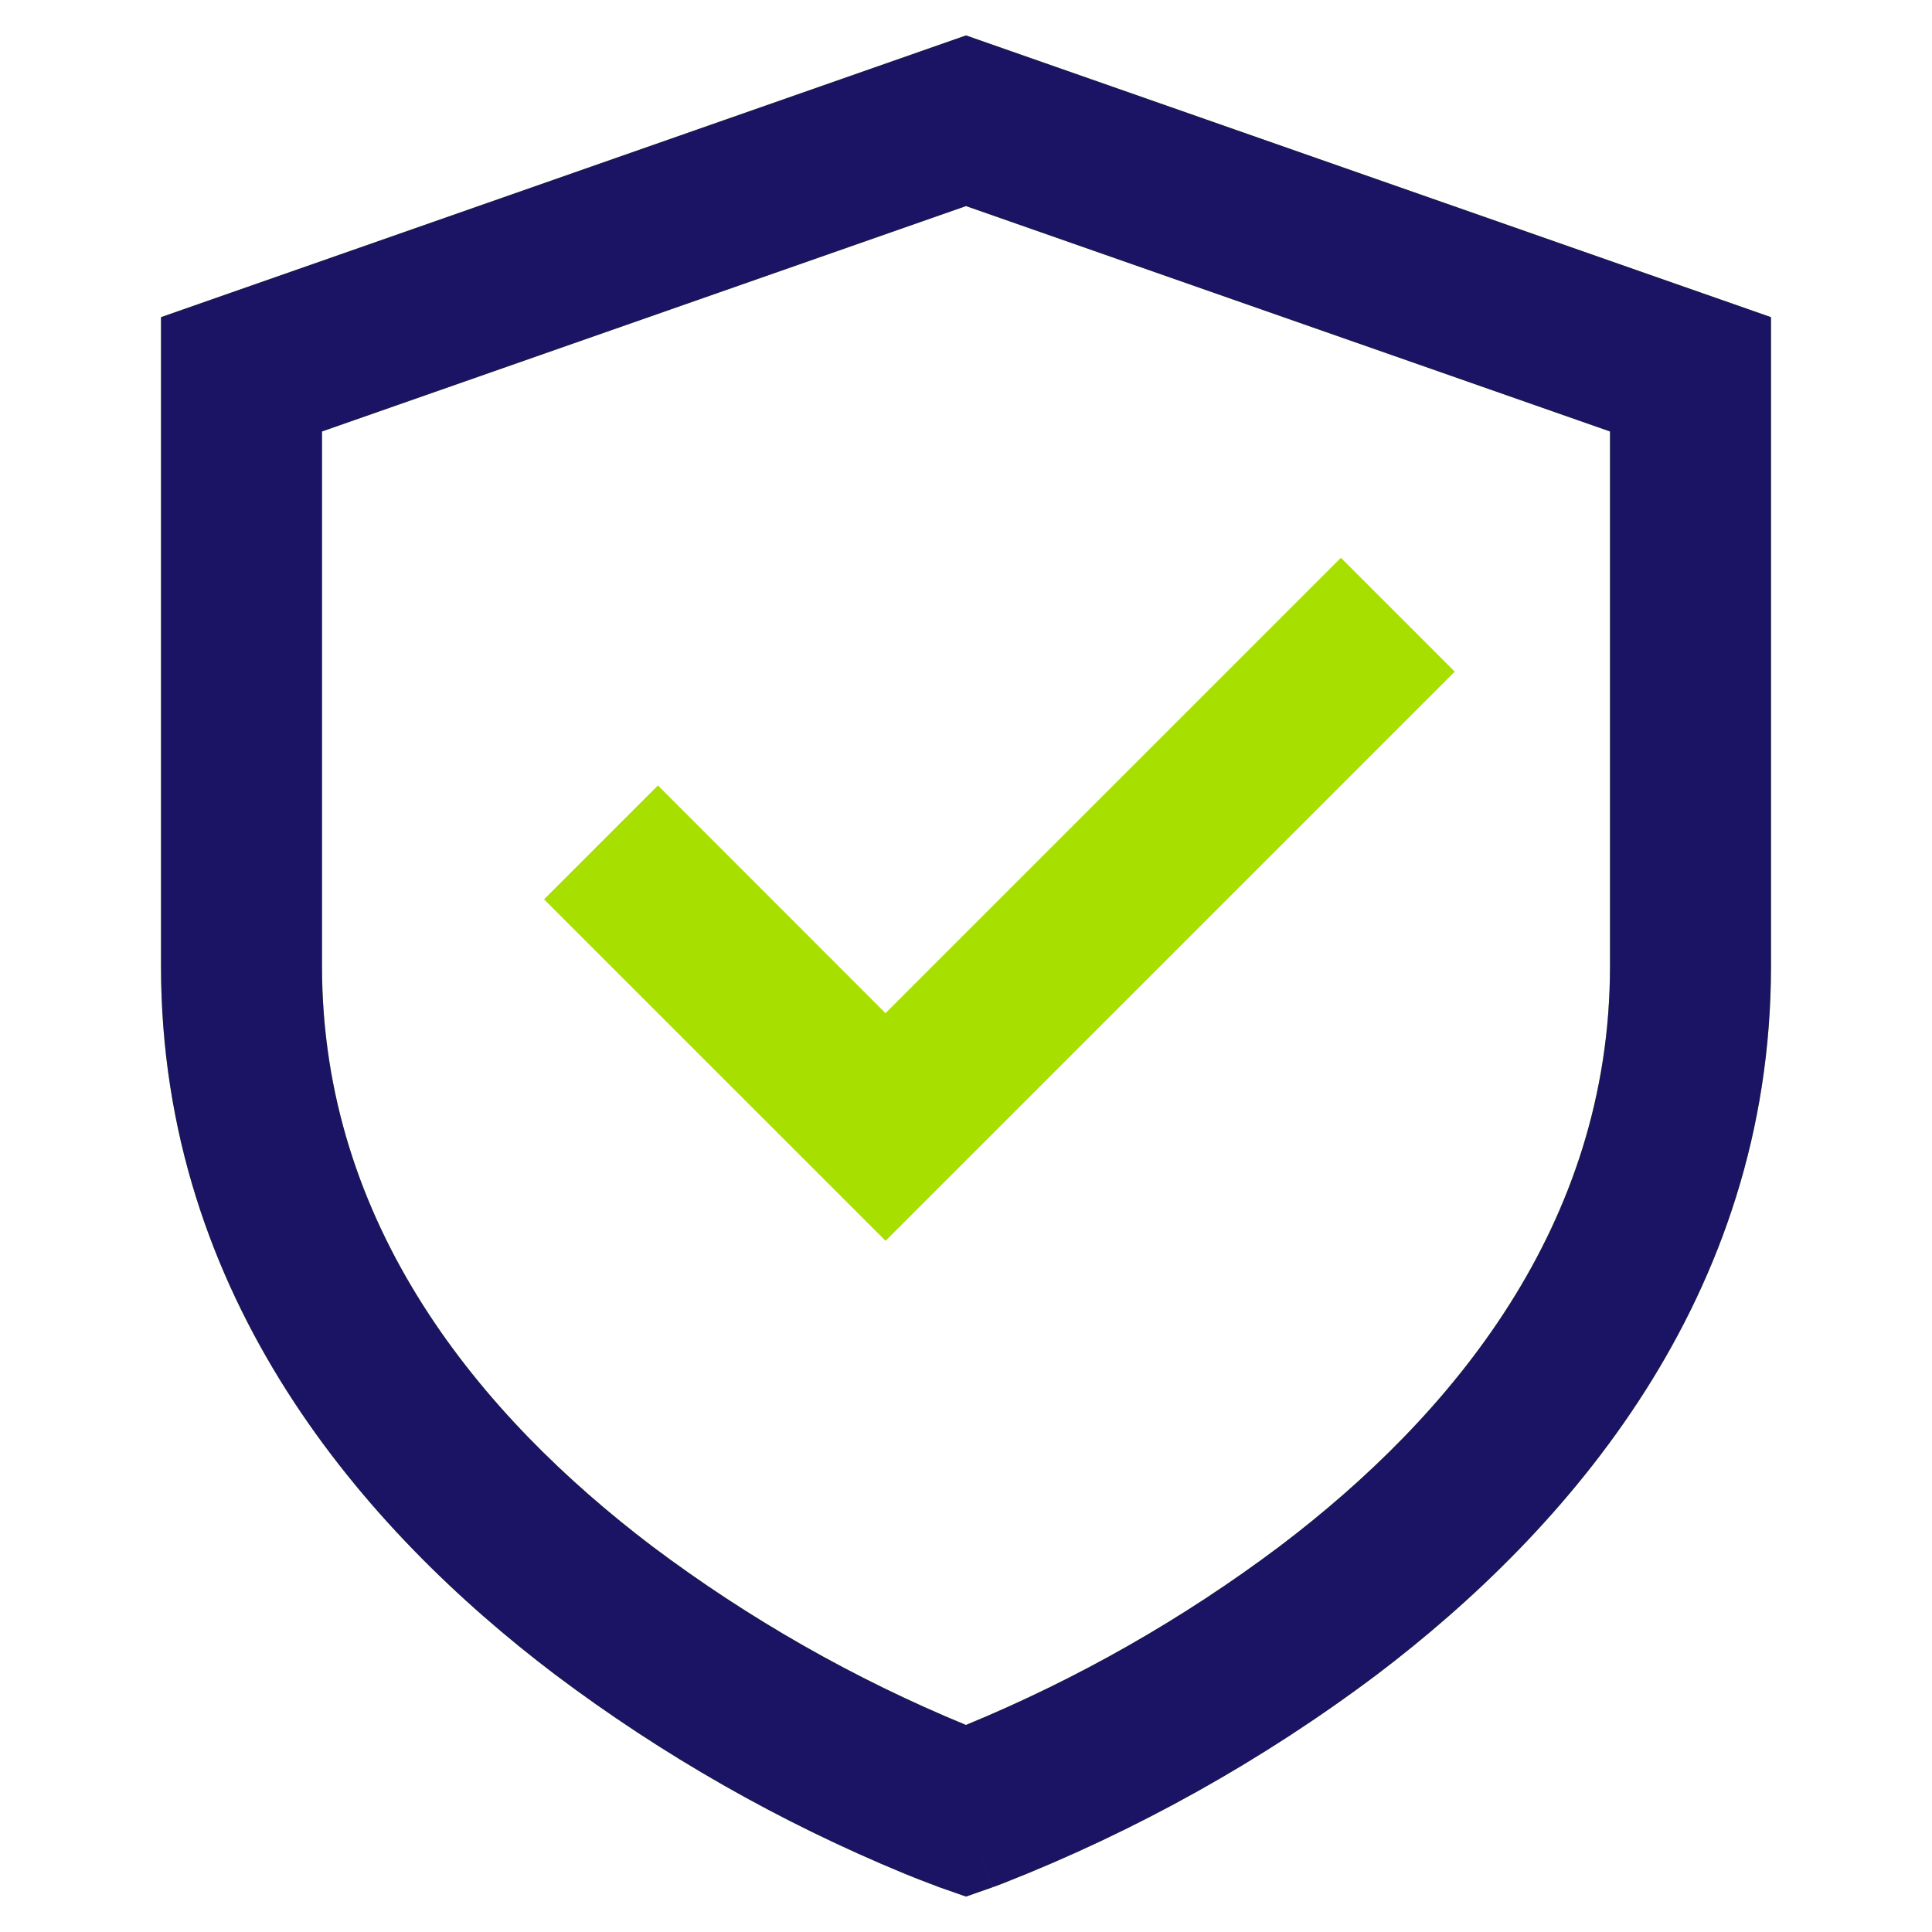 <svg width="75" height="75" viewBox="0 0 75 75" fill="none" xmlns="http://www.w3.org/2000/svg">
<path d="M37.5 1.375L68.75 12.312V37.5C68.75 50.397 60.831 59.413 53.45 65.009C48.995 68.356 44.106 71.084 38.919 73.119C38.828 73.154 38.738 73.188 38.647 73.222L38.569 73.25L38.547 73.256L38.538 73.259C38.534 73.259 38.531 73.259 37.5 70.312L36.466 73.263L36.453 73.256L36.431 73.25L36.353 73.219C35.936 73.065 35.521 72.903 35.109 72.734C30.28 70.743 25.722 68.146 21.547 65.006C14.172 59.416 6.25 50.4 6.25 37.503V12.312L37.5 1.375ZM37.5 70.312L36.466 73.263L37.5 73.625L38.534 73.263L37.5 70.312ZM37.5 66.963L37.528 66.95C41.853 65.164 45.934 62.838 49.675 60.028C56.356 54.969 62.5 47.572 62.5 37.5V16.75L37.5 8L12.5 16.75V37.5C12.5 47.572 18.644 54.962 25.325 60.031C29.074 62.846 33.165 65.177 37.5 66.963ZM56.475 26.072L34.378 48.169L21.119 34.913L25.541 30.491L34.375 39.331L52.053 21.653L56.472 26.072H56.475Z" fill="#A7E000"/>
<path d="M37.5 1.375L68.75 12.312V37.5C68.75 50.397 60.831 59.413 53.45 65.009C48.995 68.356 44.106 71.084 38.919 73.119C38.828 73.154 38.738 73.188 38.647 73.222L38.569 73.25L38.547 73.256L38.538 73.259C38.534 73.259 38.531 73.259 37.5 70.312L36.466 73.263L36.453 73.256L36.431 73.25L36.353 73.219C35.936 73.065 35.521 72.903 35.109 72.734C30.28 70.743 25.722 68.146 21.547 65.006C14.172 59.416 6.25 50.4 6.25 37.503V12.312L37.5 1.375ZM37.5 70.312L36.466 73.263L37.5 73.625L38.534 73.263L37.5 70.312ZM37.5 66.963L37.528 66.95C41.853 65.164 45.934 62.838 49.675 60.028C56.356 54.969 62.5 47.572 62.5 37.5V16.75L37.5 8L12.5 16.75V37.5C12.5 47.572 18.644 54.962 25.325 60.031C29.074 62.846 33.165 65.177 37.5 66.963Z" fill="#1B1464"/>
</svg>

